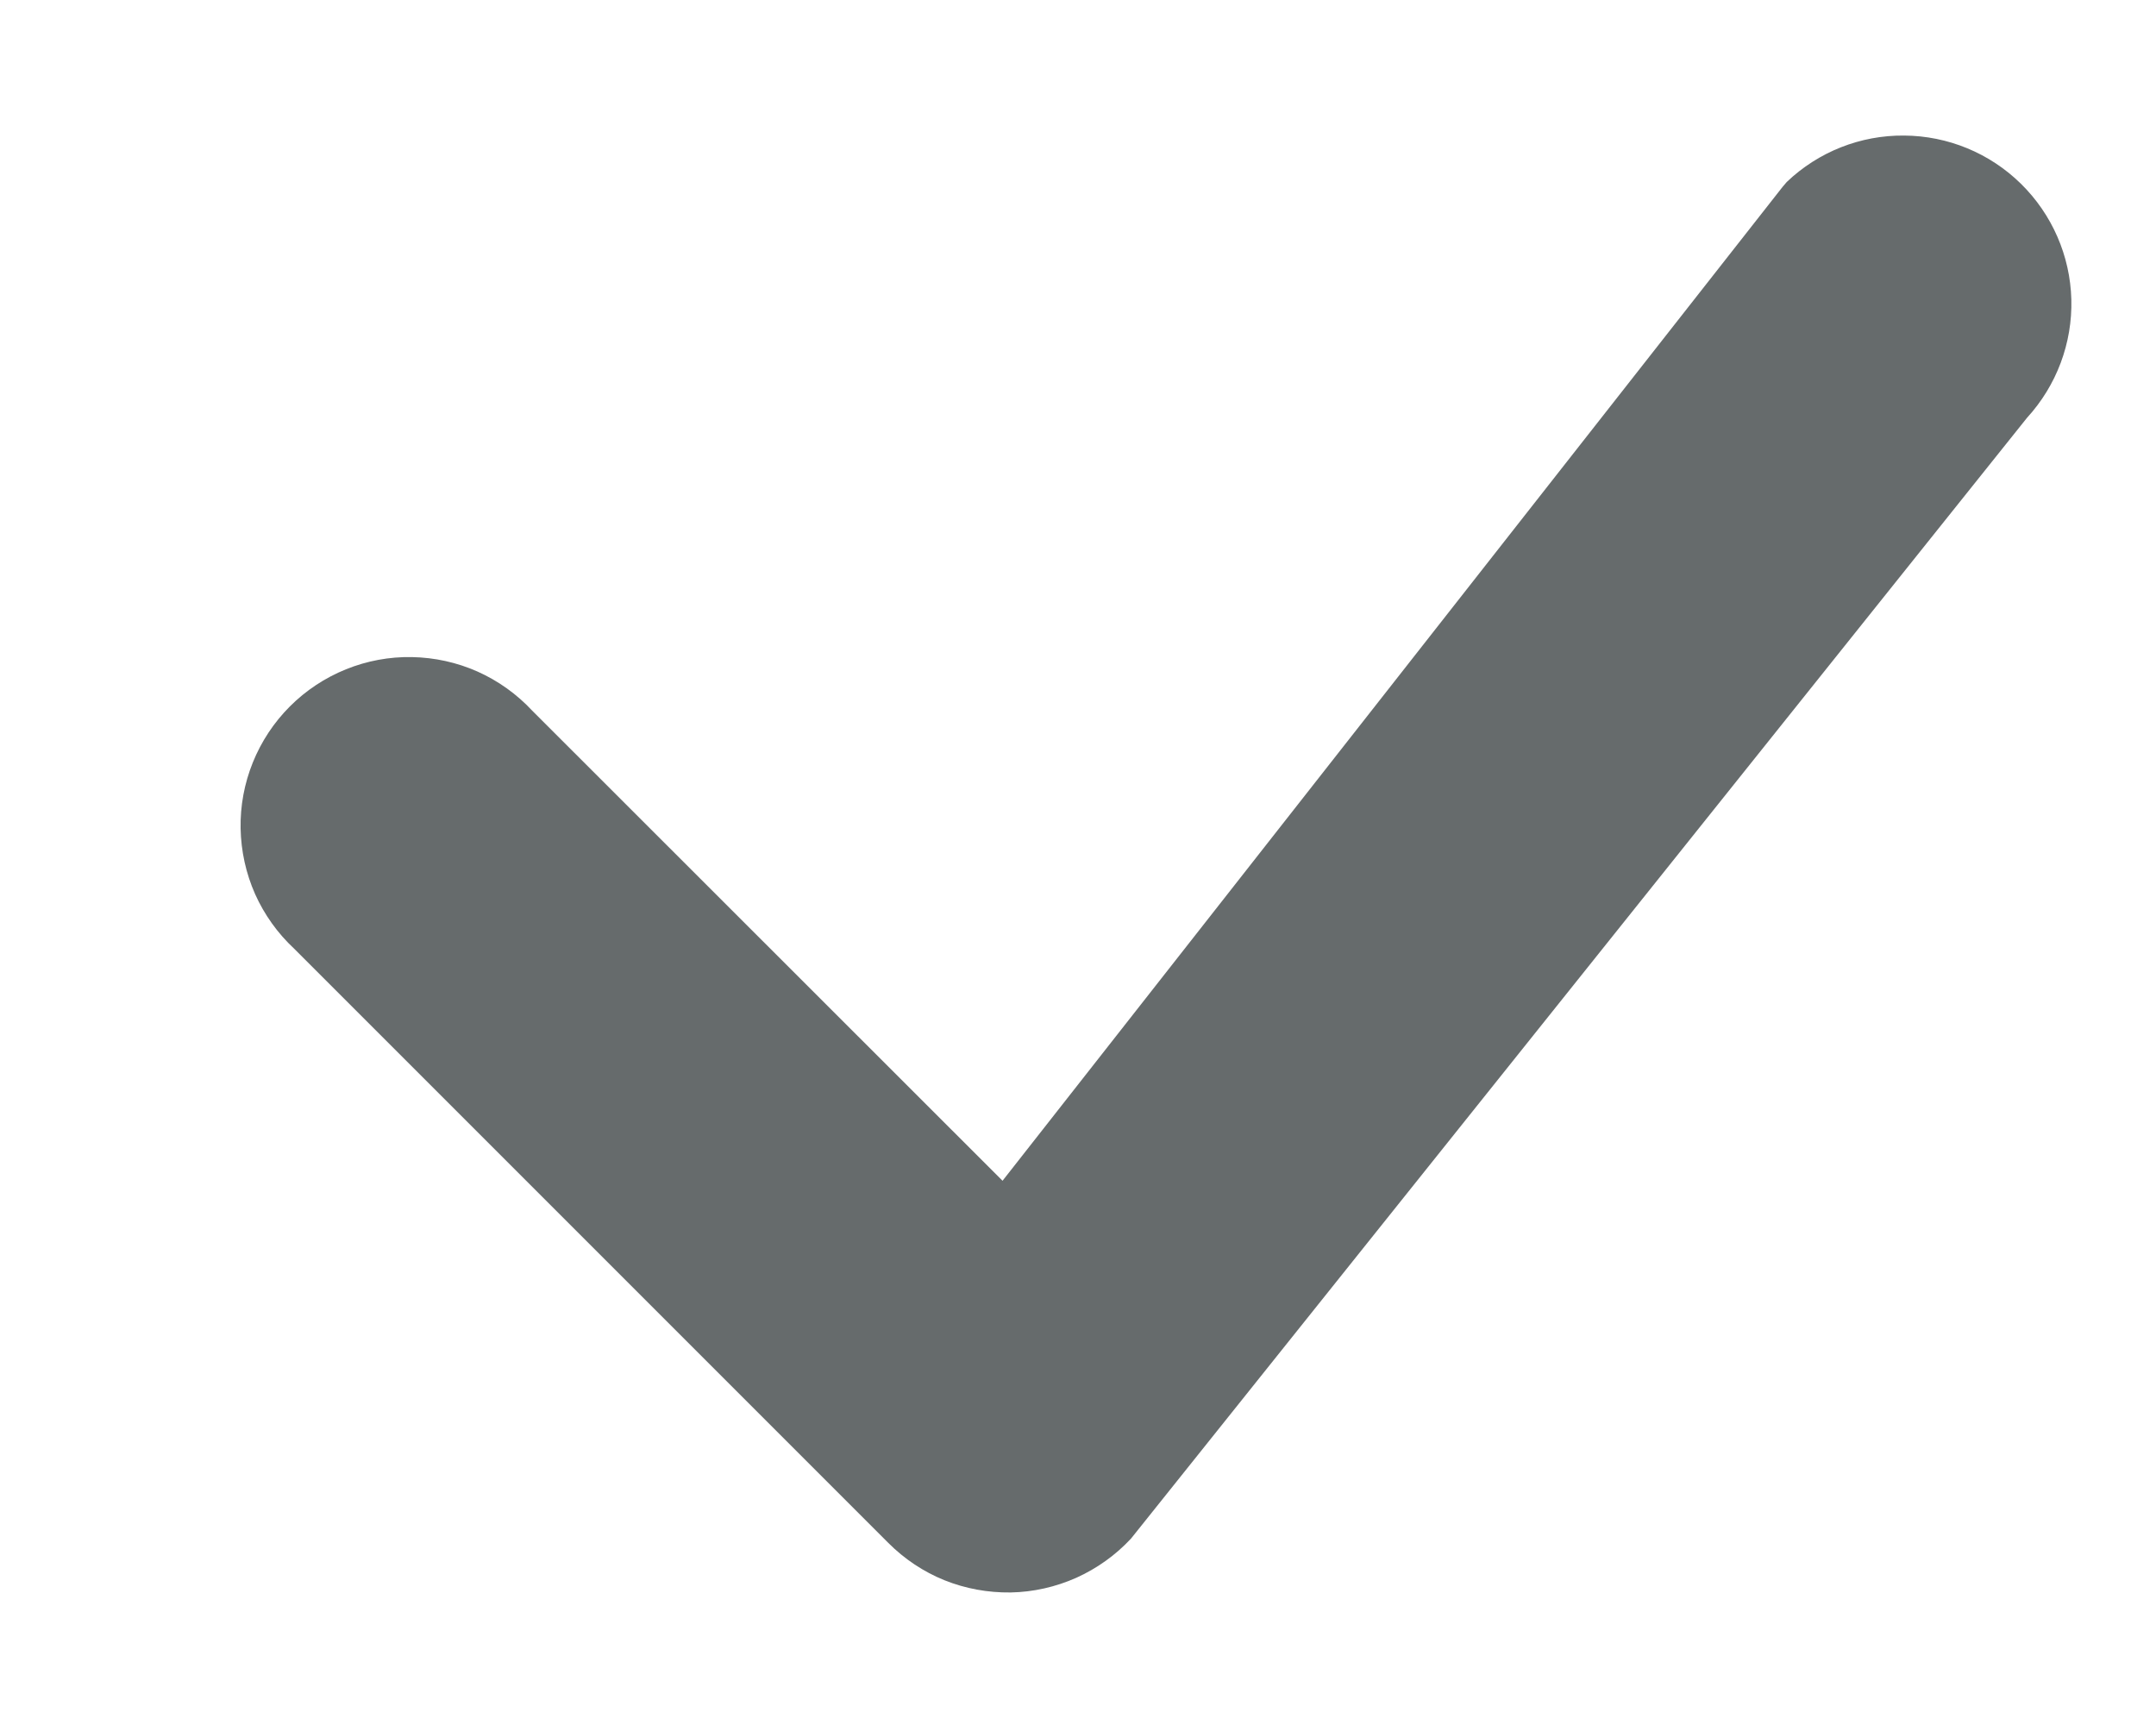 <svg width="15" height="12" viewBox="0 0 15 12" fill="none" xmlns="http://www.w3.org/2000/svg">
<path d="M12.431 1.266C12.651 1.056 12.944 0.94 13.248 0.943C13.552 0.945 13.843 1.065 14.06 1.278C14.277 1.491 14.403 1.78 14.411 2.083C14.419 2.387 14.308 2.682 14.103 2.906L7.869 10.703C7.761 10.819 7.632 10.911 7.488 10.976C7.344 11.04 7.189 11.075 7.032 11.078C6.874 11.08 6.718 11.052 6.571 10.993C6.425 10.934 6.293 10.846 6.181 10.734L2.047 6.6C1.932 6.493 1.839 6.363 1.775 6.22C1.711 6.076 1.677 5.921 1.674 5.763C1.671 5.606 1.7 5.45 1.759 5.304C1.818 5.158 1.906 5.025 2.017 4.914C2.128 4.803 2.261 4.715 2.407 4.656C2.553 4.597 2.709 4.568 2.866 4.571C3.024 4.574 3.179 4.608 3.323 4.672C3.466 4.736 3.596 4.829 3.703 4.944L6.975 8.214L12.402 1.3L12.431 1.266Z" fill="#666B6C"/>
</svg>
